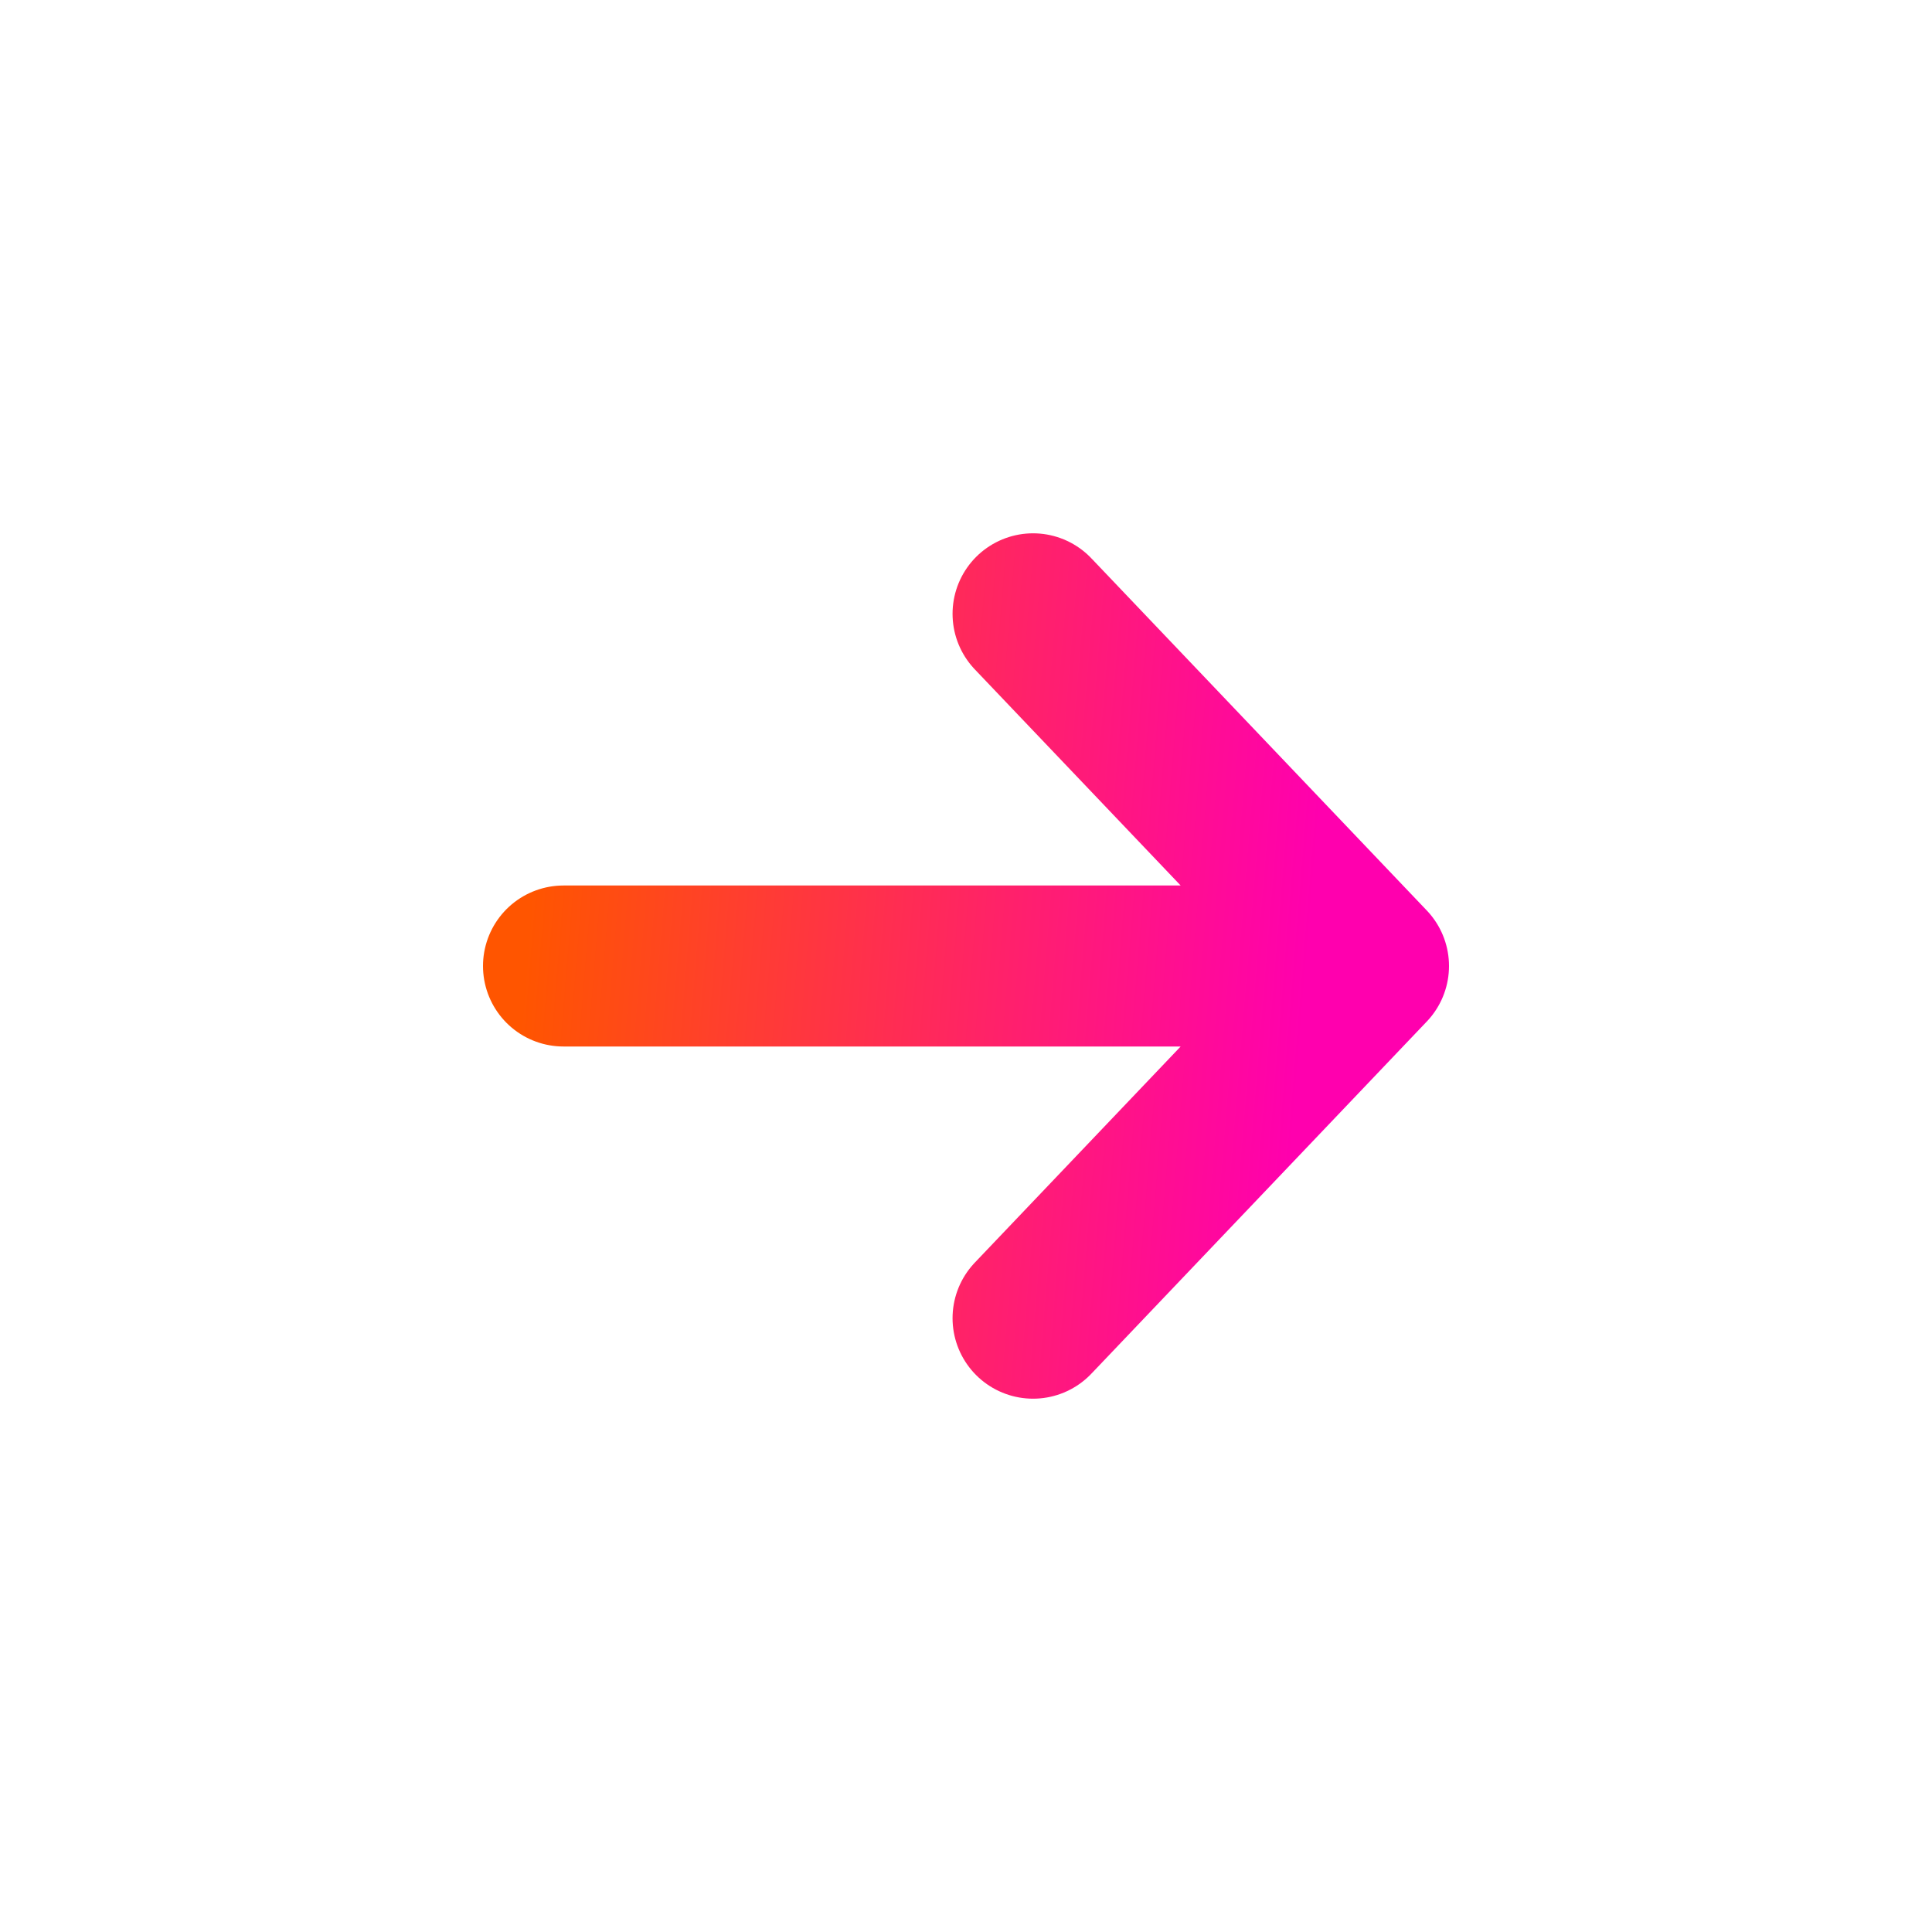 <svg width="24" height="24" viewBox="0 0 24 24" fill="none" xmlns="http://www.w3.org/2000/svg">
<path d="M12.833 7.625L17 12M17 12L12.833 16.375M17 12L7 12" stroke="url(#paint0_linear_29_795)" stroke-width="2" stroke-linecap="round" stroke-linejoin="round"/>
<defs>
<linearGradient id="paint0_linear_29_795" x1="6.737" y1="9.431" x2="16.386" y2="10.223" gradientUnits="userSpaceOnUse">
<stop stop-color="#FF5500"/>
<stop offset="1" stop-color="#FF00AE"/>
</linearGradient>
</defs>
</svg>
